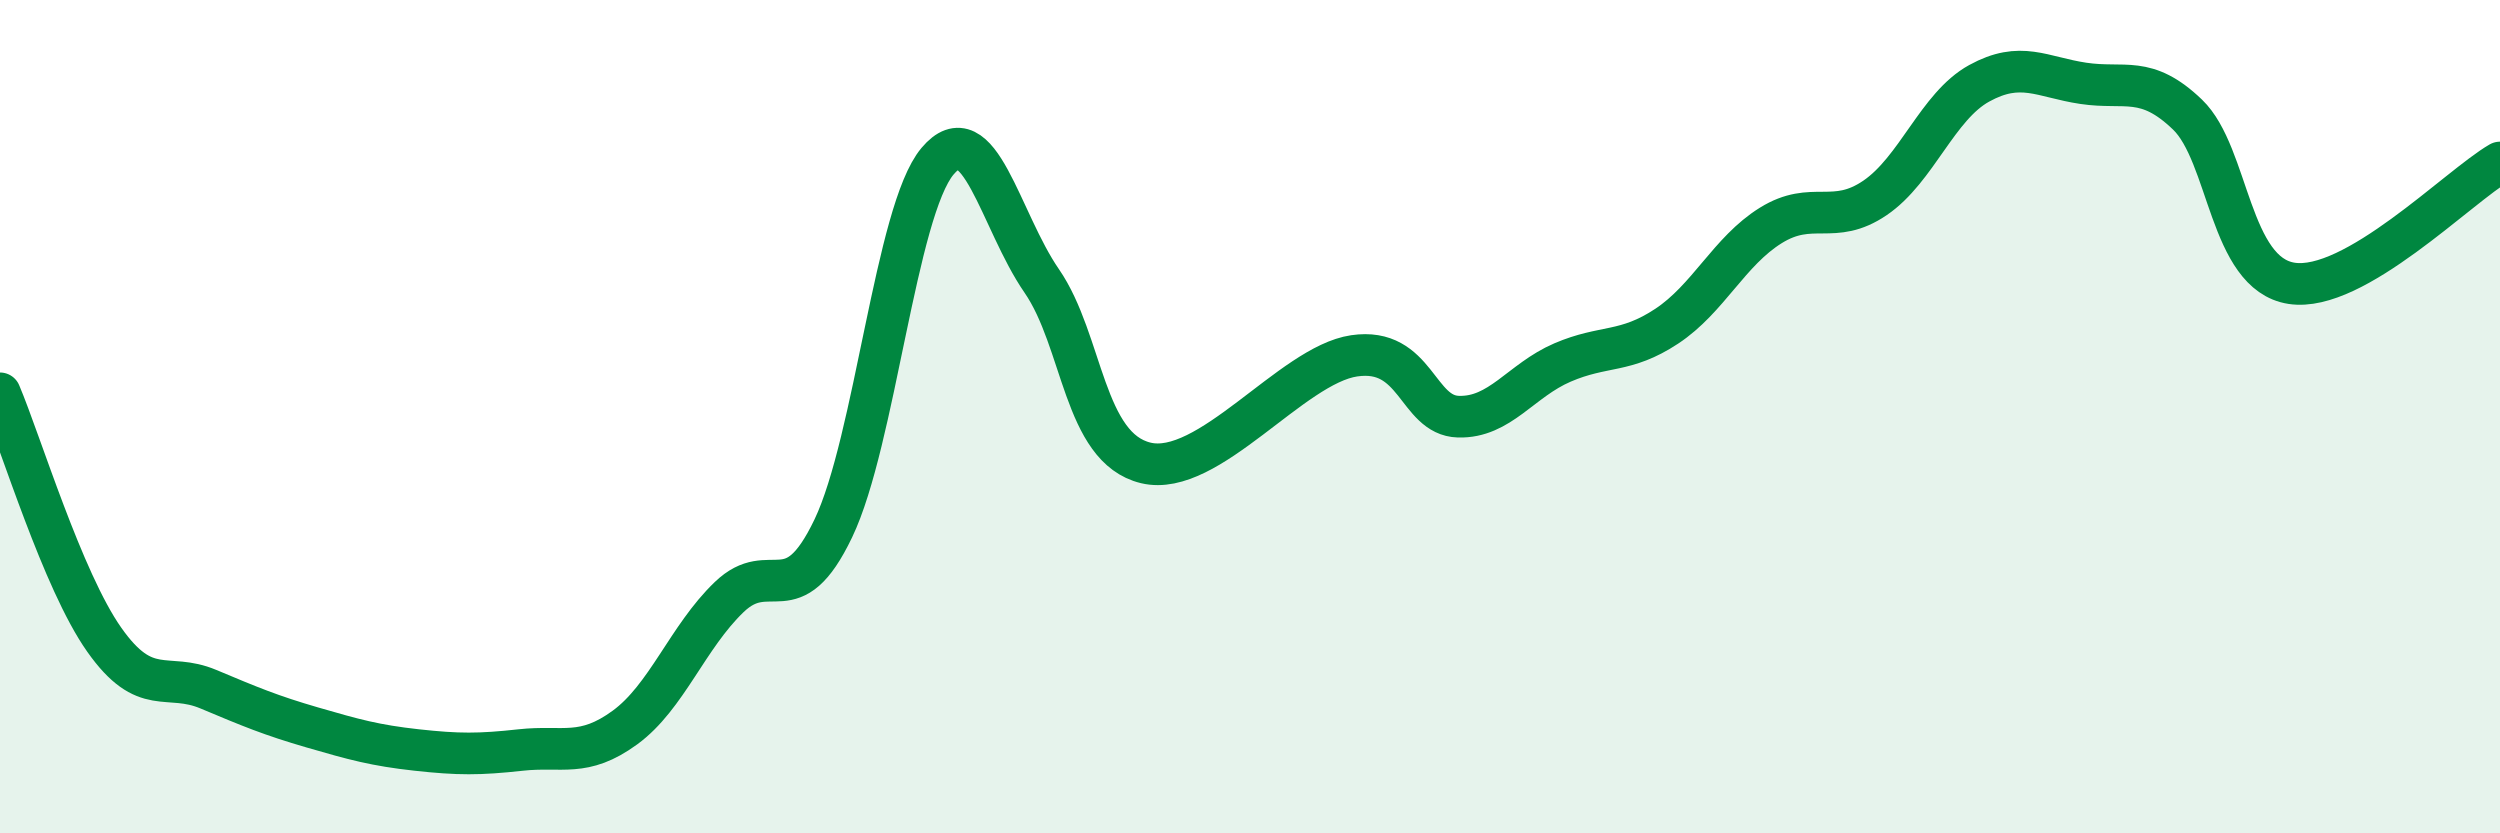 
    <svg width="60" height="20" viewBox="0 0 60 20" xmlns="http://www.w3.org/2000/svg">
      <path
        d="M 0,9.44 C 0.5,10.62 1.5,13.93 2.5,15.35 C 3.5,16.77 4,16.12 5,16.54 C 6,16.96 6.5,17.17 7.5,17.46 C 8.5,17.75 9,17.89 10,18 C 11,18.11 11.5,18.11 12.5,18 C 13.5,17.89 14,18.19 15,17.46 C 16,16.73 16.5,15.29 17.5,14.33 C 18.5,13.37 19,14.77 20,12.68 C 21,10.59 21.5,5.06 22.5,3.87 C 23.5,2.68 24,5.29 25,6.74 C 26,8.19 26,10.75 27.5,11.11 C 29,11.47 31,8.76 32.5,8.54 C 34,8.32 34,9.97 35,10 C 36,10.03 36.5,9.13 37.5,8.7 C 38.5,8.27 39,8.49 40,7.83 C 41,7.17 41.5,6.03 42.5,5.41 C 43.5,4.79 44,5.43 45,4.75 C 46,4.07 46.5,2.55 47.5,2 C 48.5,1.45 49,1.85 50,2 C 51,2.15 51.5,1.79 52.5,2.75 C 53.5,3.71 53.5,6.57 55,6.8 C 56.5,7.03 59,4.48 60,3.9L60 20L0 20Z"
        fill="#008740"
        opacity="0.1"
        stroke-linecap="round"
        stroke-linejoin="round"
      />
      <path
        d="M 0,9.44 C 0.5,10.62 1.5,13.93 2.5,15.35 C 3.5,16.77 4,16.12 5,16.54 C 6,16.96 6.5,17.17 7.5,17.46 C 8.5,17.75 9,17.89 10,18 C 11,18.11 11.5,18.11 12.5,18 C 13.5,17.89 14,18.19 15,17.46 C 16,16.73 16.5,15.29 17.5,14.33 C 18.5,13.37 19,14.77 20,12.68 C 21,10.59 21.5,5.06 22.5,3.87 C 23.5,2.68 24,5.29 25,6.74 C 26,8.19 26,10.75 27.5,11.11 C 29,11.47 31,8.76 32.5,8.54 C 34,8.32 34,9.97 35,10 C 36,10.03 36.5,9.13 37.5,8.7 C 38.5,8.27 39,8.49 40,7.83 C 41,7.17 41.5,6.03 42.5,5.41 C 43.5,4.79 44,5.43 45,4.75 C 46,4.07 46.5,2.55 47.5,2 C 48.5,1.45 49,1.85 50,2 C 51,2.15 51.5,1.79 52.5,2.75 C 53.5,3.71 53.5,6.57 55,6.8 C 56.5,7.03 59,4.48 60,3.9"
        stroke="#008740"
        stroke-width="1"
        fill="none"
        stroke-linecap="round"
        stroke-linejoin="round"
      />
    </svg>
  